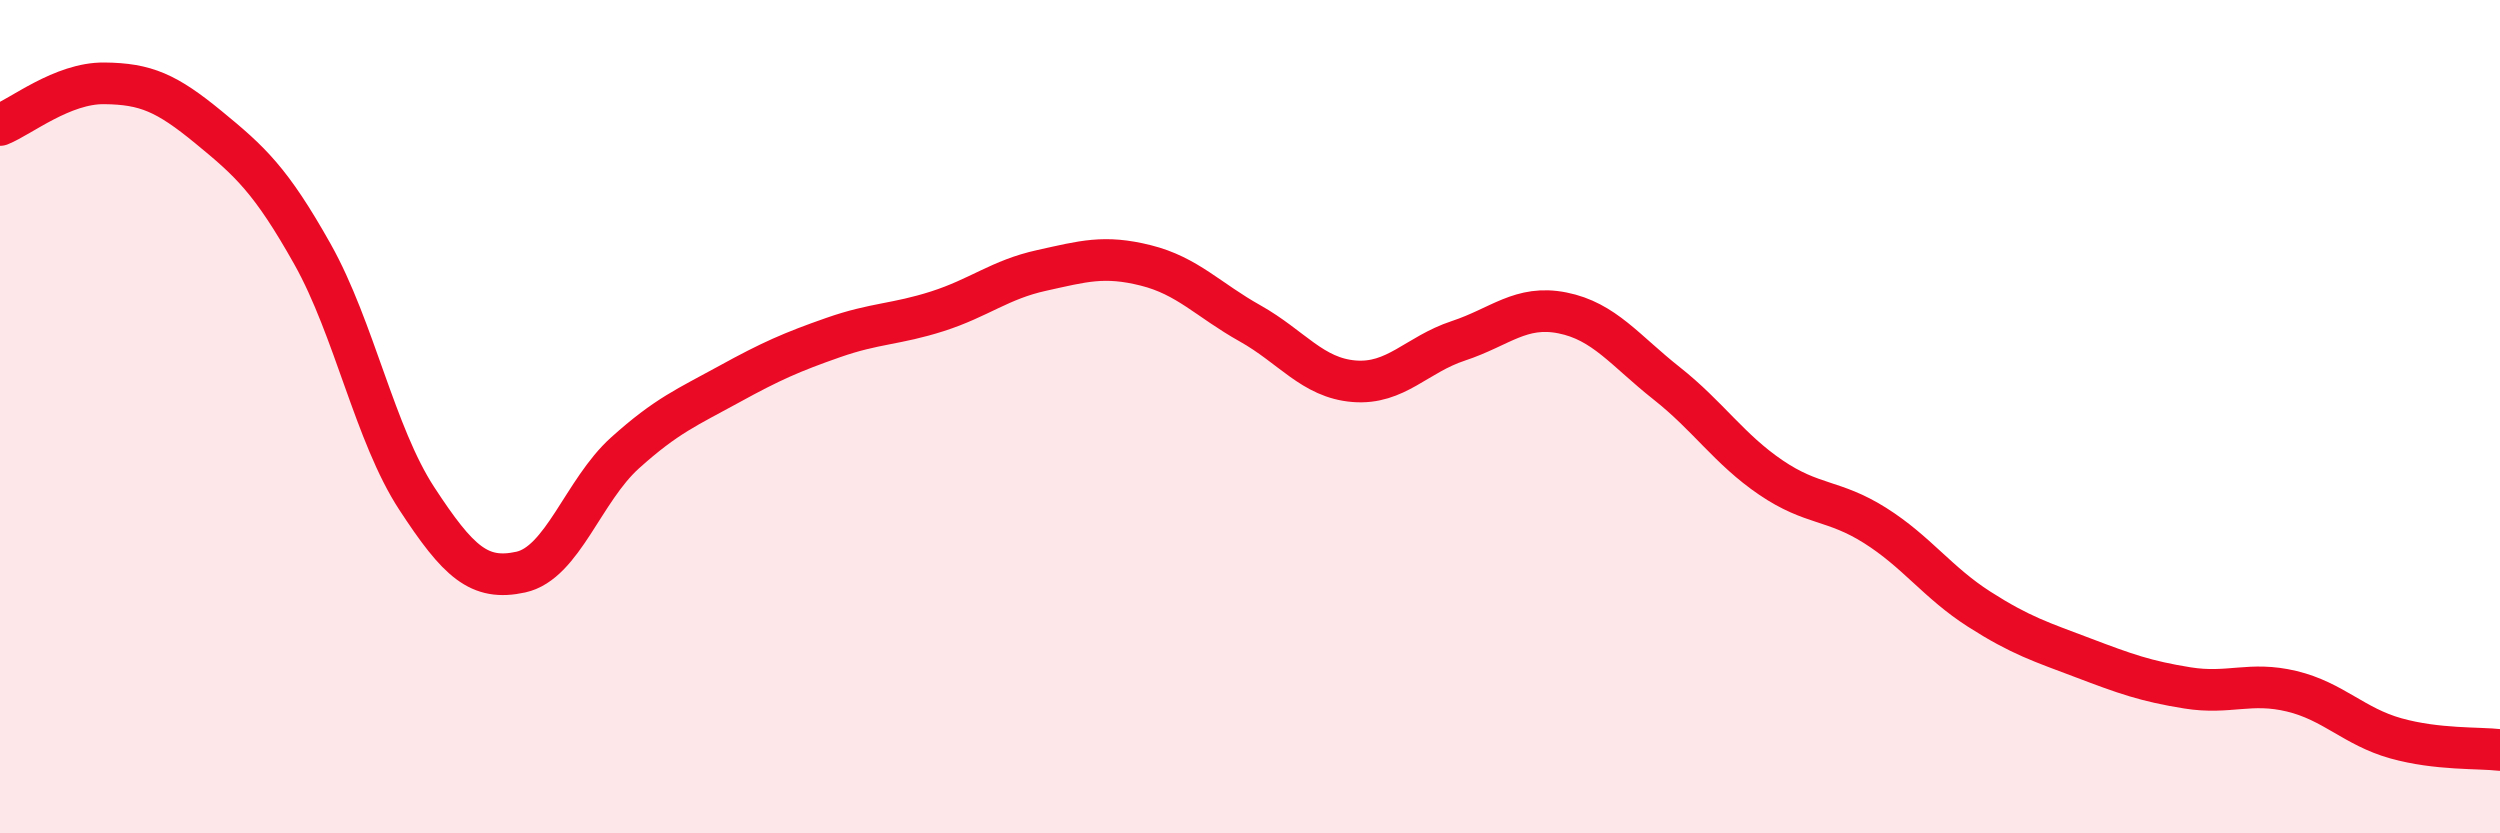 
    <svg width="60" height="20" viewBox="0 0 60 20" xmlns="http://www.w3.org/2000/svg">
      <path
        d="M 0,3 C 0.5,2.8 1.5,1.99 2.5,2 C 3.5,2.01 4,2.23 5,3.05 C 6,3.87 6.5,4.32 7.5,6.1 C 8.5,7.88 9,10.43 10,11.96 C 11,13.49 11.5,13.95 12.5,13.73 C 13.5,13.51 14,11.77 15,10.87 C 16,9.97 16.5,9.77 17.5,9.22 C 18.5,8.67 19,8.45 20,8.1 C 21,7.75 21.5,7.79 22.5,7.47 C 23.5,7.15 24,6.71 25,6.49 C 26,6.27 26.5,6.12 27.5,6.37 C 28.5,6.62 29,7.2 30,7.76 C 31,8.32 31.5,9.07 32.5,9.15 C 33.5,9.23 34,8.51 35,8.18 C 36,7.85 36.5,7.31 37.5,7.51 C 38.5,7.71 39,8.41 40,9.2 C 41,9.99 41.5,10.78 42.5,11.46 C 43.5,12.14 44,11.98 45,12.61 C 46,13.24 46.5,13.98 47.5,14.62 C 48.5,15.26 49,15.41 50,15.79 C 51,16.17 51.5,16.35 52.5,16.51 C 53.5,16.67 54,16.35 55,16.59 C 56,16.83 56.5,17.44 57.5,17.72 C 58.5,18 59.5,17.94 60,18L60 20L0 20Z"
        fill="#EB0A25"
        opacity="0.1"
        stroke-linecap="round"
        stroke-linejoin="round"
      />
      <path
        d="M 0,3 C 0.5,2.8 1.5,1.99 2.5,2 C 3.5,2.01 4,2.23 5,3.05 C 6,3.87 6.5,4.32 7.5,6.1 C 8.5,7.88 9,10.43 10,11.96 C 11,13.49 11.5,13.95 12.5,13.73 C 13.5,13.51 14,11.77 15,10.87 C 16,9.97 16.5,9.77 17.5,9.22 C 18.5,8.67 19,8.45 20,8.1 C 21,7.75 21.5,7.79 22.5,7.47 C 23.5,7.15 24,6.71 25,6.49 C 26,6.27 26.5,6.12 27.5,6.37 C 28.5,6.62 29,7.2 30,7.76 C 31,8.32 31.5,9.07 32.5,9.15 C 33.5,9.23 34,8.51 35,8.18 C 36,7.85 36.5,7.31 37.5,7.51 C 38.5,7.71 39,8.41 40,9.2 C 41,9.99 41.5,10.78 42.5,11.46 C 43.5,12.14 44,11.98 45,12.61 C 46,13.24 46.5,13.98 47.5,14.62 C 48.5,15.26 49,15.41 50,15.79 C 51,16.17 51.5,16.35 52.5,16.51 C 53.5,16.67 54,16.35 55,16.59 C 56,16.83 56.5,17.44 57.5,17.72 C 58.5,18 59.5,17.94 60,18"
        stroke="#EB0A25"
        stroke-width="1"
        fill="none"
        stroke-linecap="round"
        stroke-linejoin="round"
      />
    </svg>
  